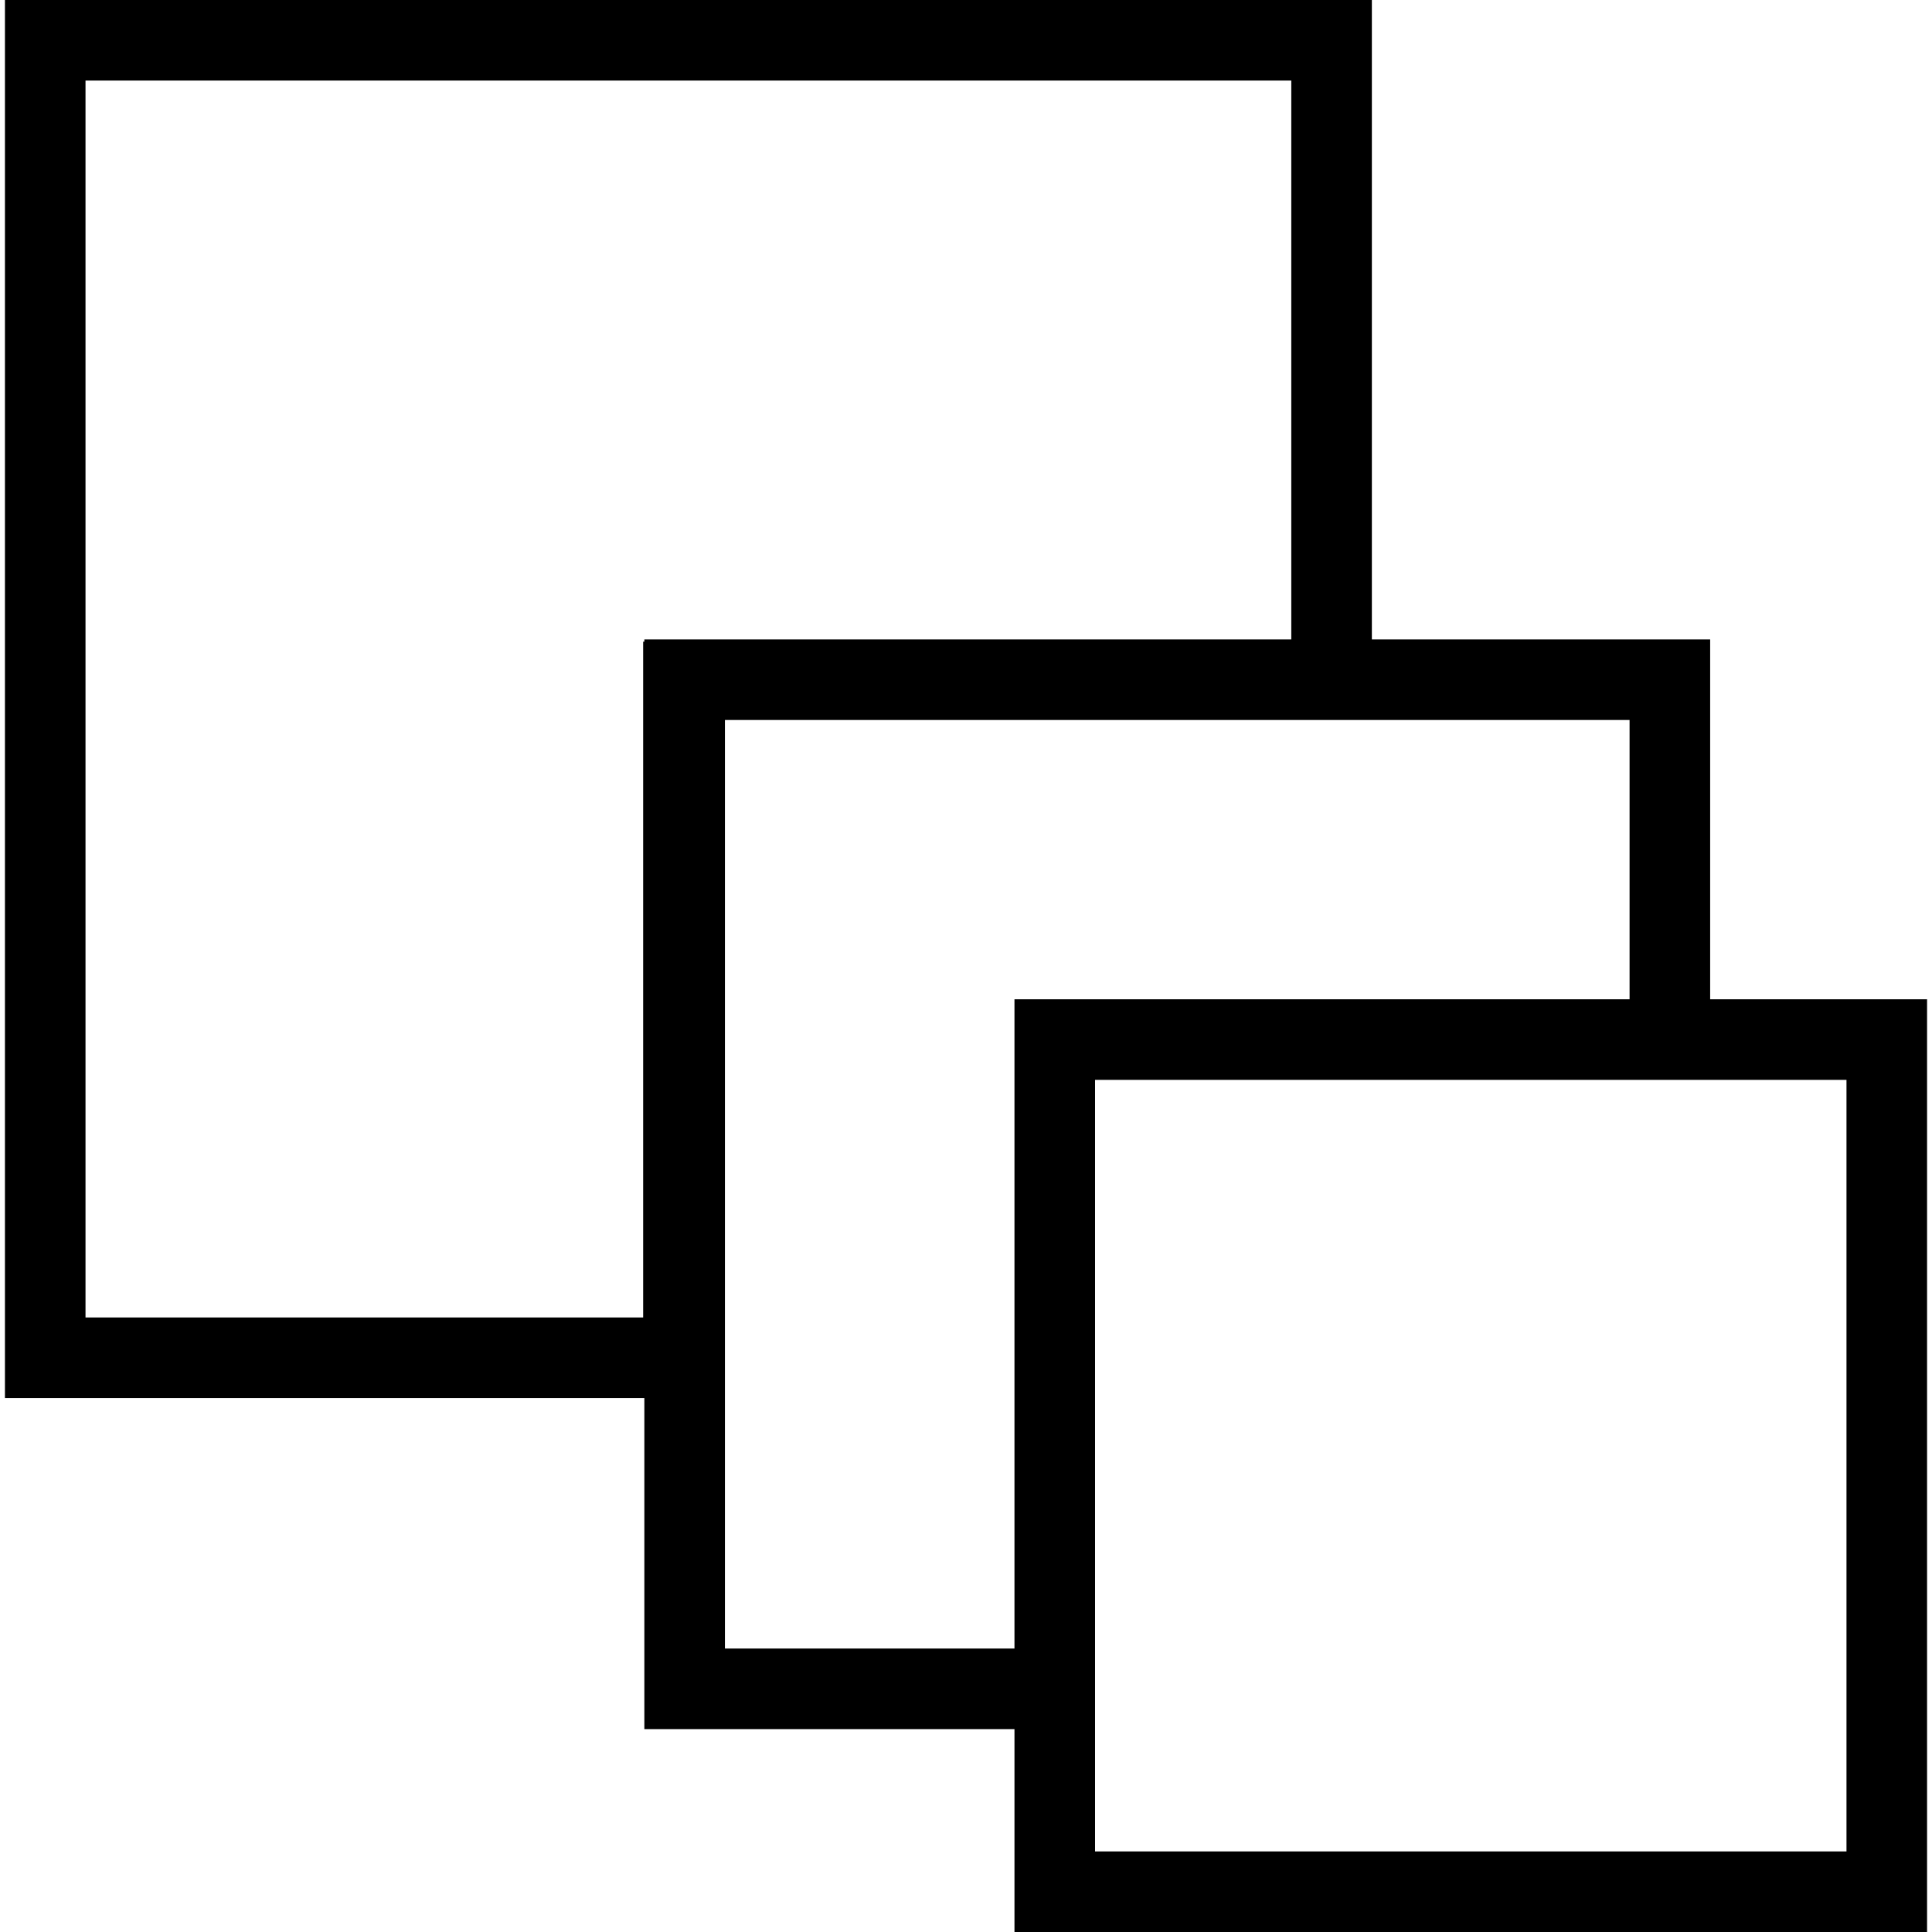 <?xml version="1.0" encoding="iso-8859-1"?>
<!-- Uploaded to: SVG Repo, www.svgrepo.com, Generator: SVG Repo Mixer Tools -->
<svg fill="#000000" height="800px" width="800px" version="1.1" id="Capa_1" xmlns="http://www.w3.org/2000/svg" xmlns:xlink="http://www.w3.org/1999/xlink" 
	 viewBox="0 0 490 490" xml:space="preserve">
<path d="M433.735,253.442v-91.266h-85.798V0H1.252v354.578h162.172v83.962h93.871V490h231.454V253.442H433.735z M163.119,162.744
	v171.397H21.688V20.437H327.5v141.739H163.424v0.568H163.119z M183.86,418.103v-235.49h229.438v70.829H257.294v164.661H183.86z
	 M468.312,469.563H277.731V273.878h190.581V469.563z"/>
</svg>